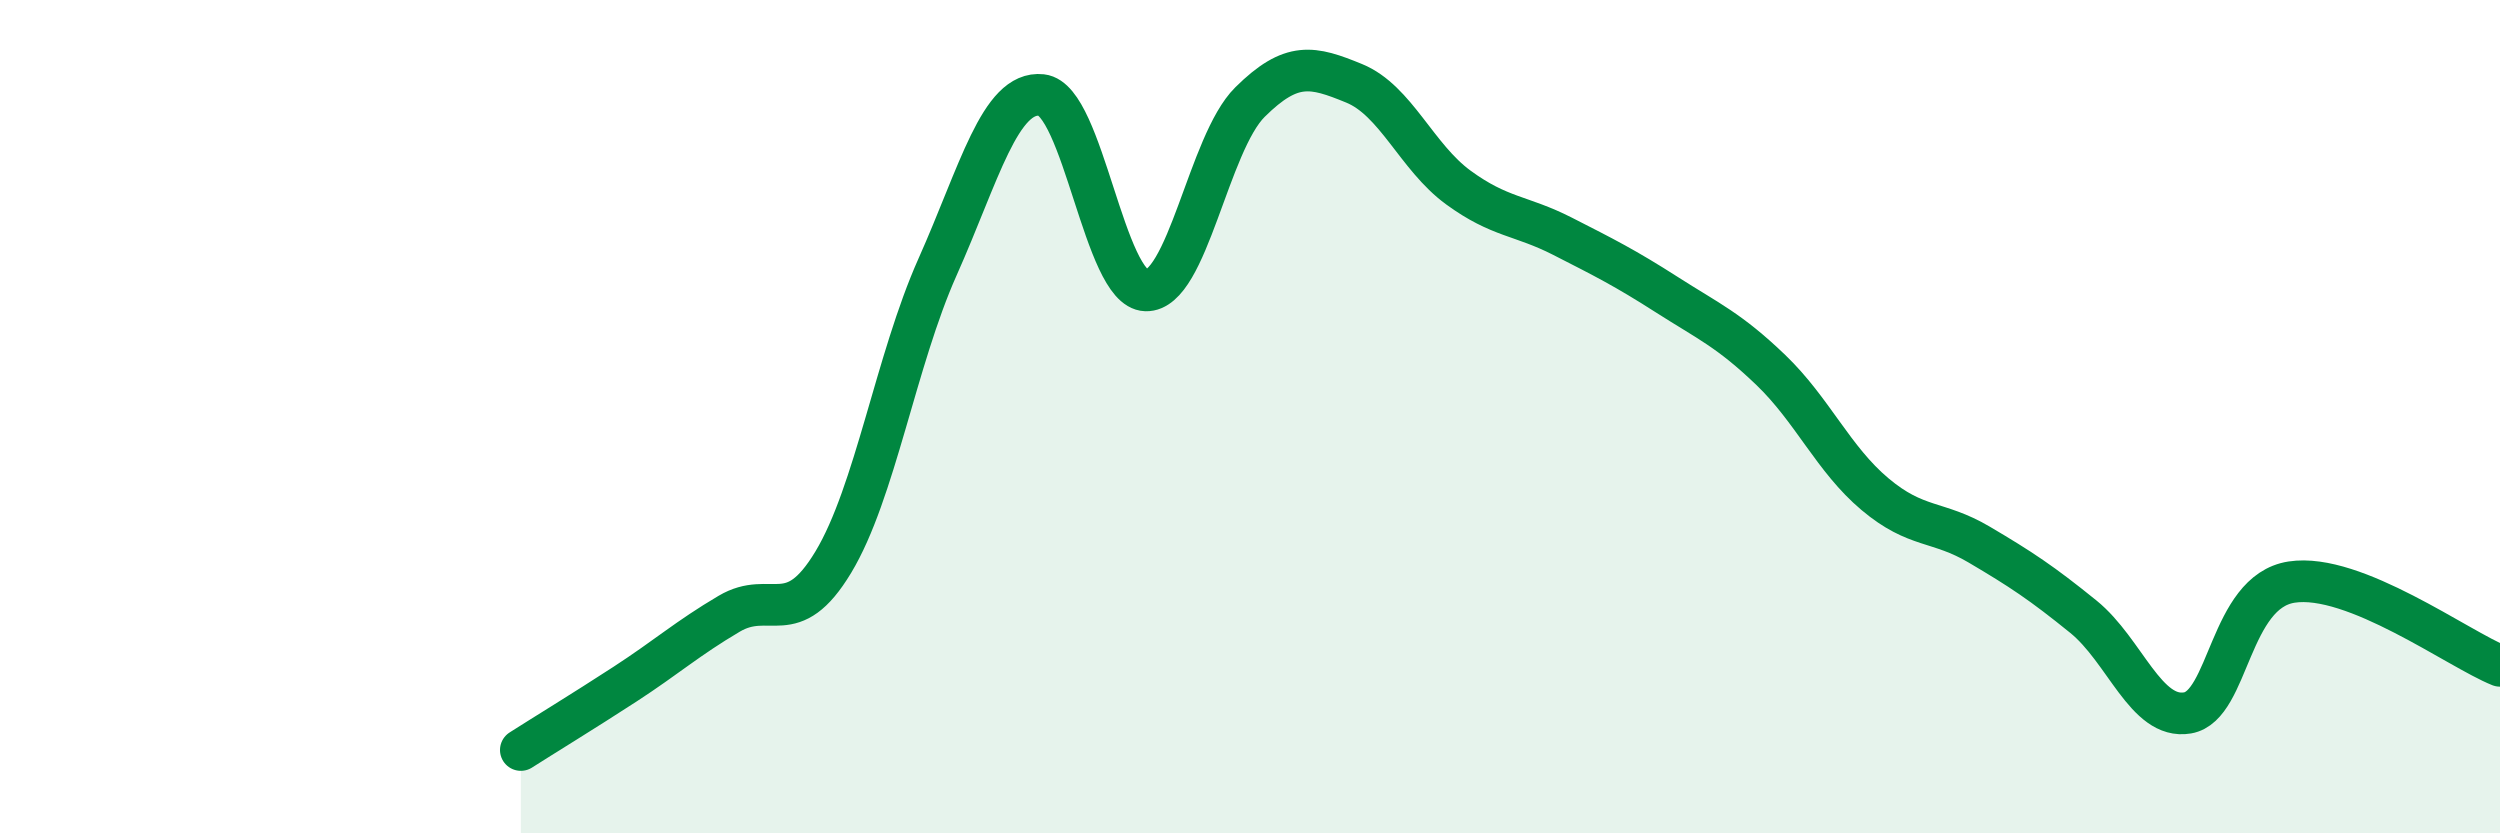
    <svg width="60" height="20" viewBox="0 0 60 20" xmlns="http://www.w3.org/2000/svg">
      <path
        d="M 12.5,18 C 13,17.68 14,17.07 15,16.42 C 16,15.77 16.5,15.32 17.5,14.73 C 18.5,14.14 19,15.15 20,13.49 C 21,11.83 21.5,8.65 22.5,6.41 C 23.5,4.17 24,2.17 25,2.28 C 26,2.39 26.5,6.94 27.5,6.97 C 28.5,7 29,3.44 30,2.45 C 31,1.46 31.5,1.59 32.5,2 C 33.5,2.41 34,3.77 35,4.5 C 36,5.23 36.5,5.16 37.5,5.67 C 38.5,6.18 39,6.43 40,7.07 C 41,7.71 41.5,7.92 42.5,8.88 C 43.5,9.84 44,11.02 45,11.86 C 46,12.7 46.5,12.48 47.5,13.07 C 48.5,13.66 49,13.99 50,14.8 C 51,15.61 51.5,17.28 52.5,17.11 C 53.5,16.94 53.5,14.2 55,13.97 C 56.5,13.74 59,15.58 60,15.98L60 20L12.5 20Z"
        fill="#008740"
        opacity="0.1"
        stroke-linecap="round"
        stroke-linejoin="round"
      />
      <path
        d="M 12.5,18 C 13,17.68 14,17.07 15,16.42 C 16,15.77 16.5,15.32 17.5,14.73 C 18.5,14.14 19,15.15 20,13.49 C 21,11.83 21.5,8.65 22.5,6.41 C 23.5,4.17 24,2.17 25,2.28 C 26,2.39 26.5,6.94 27.5,6.97 C 28.5,7 29,3.44 30,2.45 C 31,1.46 31.5,1.59 32.5,2 C 33.5,2.41 34,3.77 35,4.5 C 36,5.23 36.5,5.16 37.5,5.67 C 38.5,6.18 39,6.43 40,7.07 C 41,7.71 41.5,7.92 42.5,8.88 C 43.5,9.84 44,11.02 45,11.86 C 46,12.7 46.5,12.48 47.5,13.07 C 48.5,13.66 49,13.99 50,14.8 C 51,15.61 51.5,17.28 52.5,17.11 C 53.5,16.94 53.5,14.2 55,13.97 C 56.5,13.74 59,15.58 60,15.98"
        stroke="#008740"
        stroke-width="1"
        fill="none"
        stroke-linecap="round"
        stroke-linejoin="round"
      />
    </svg>
  